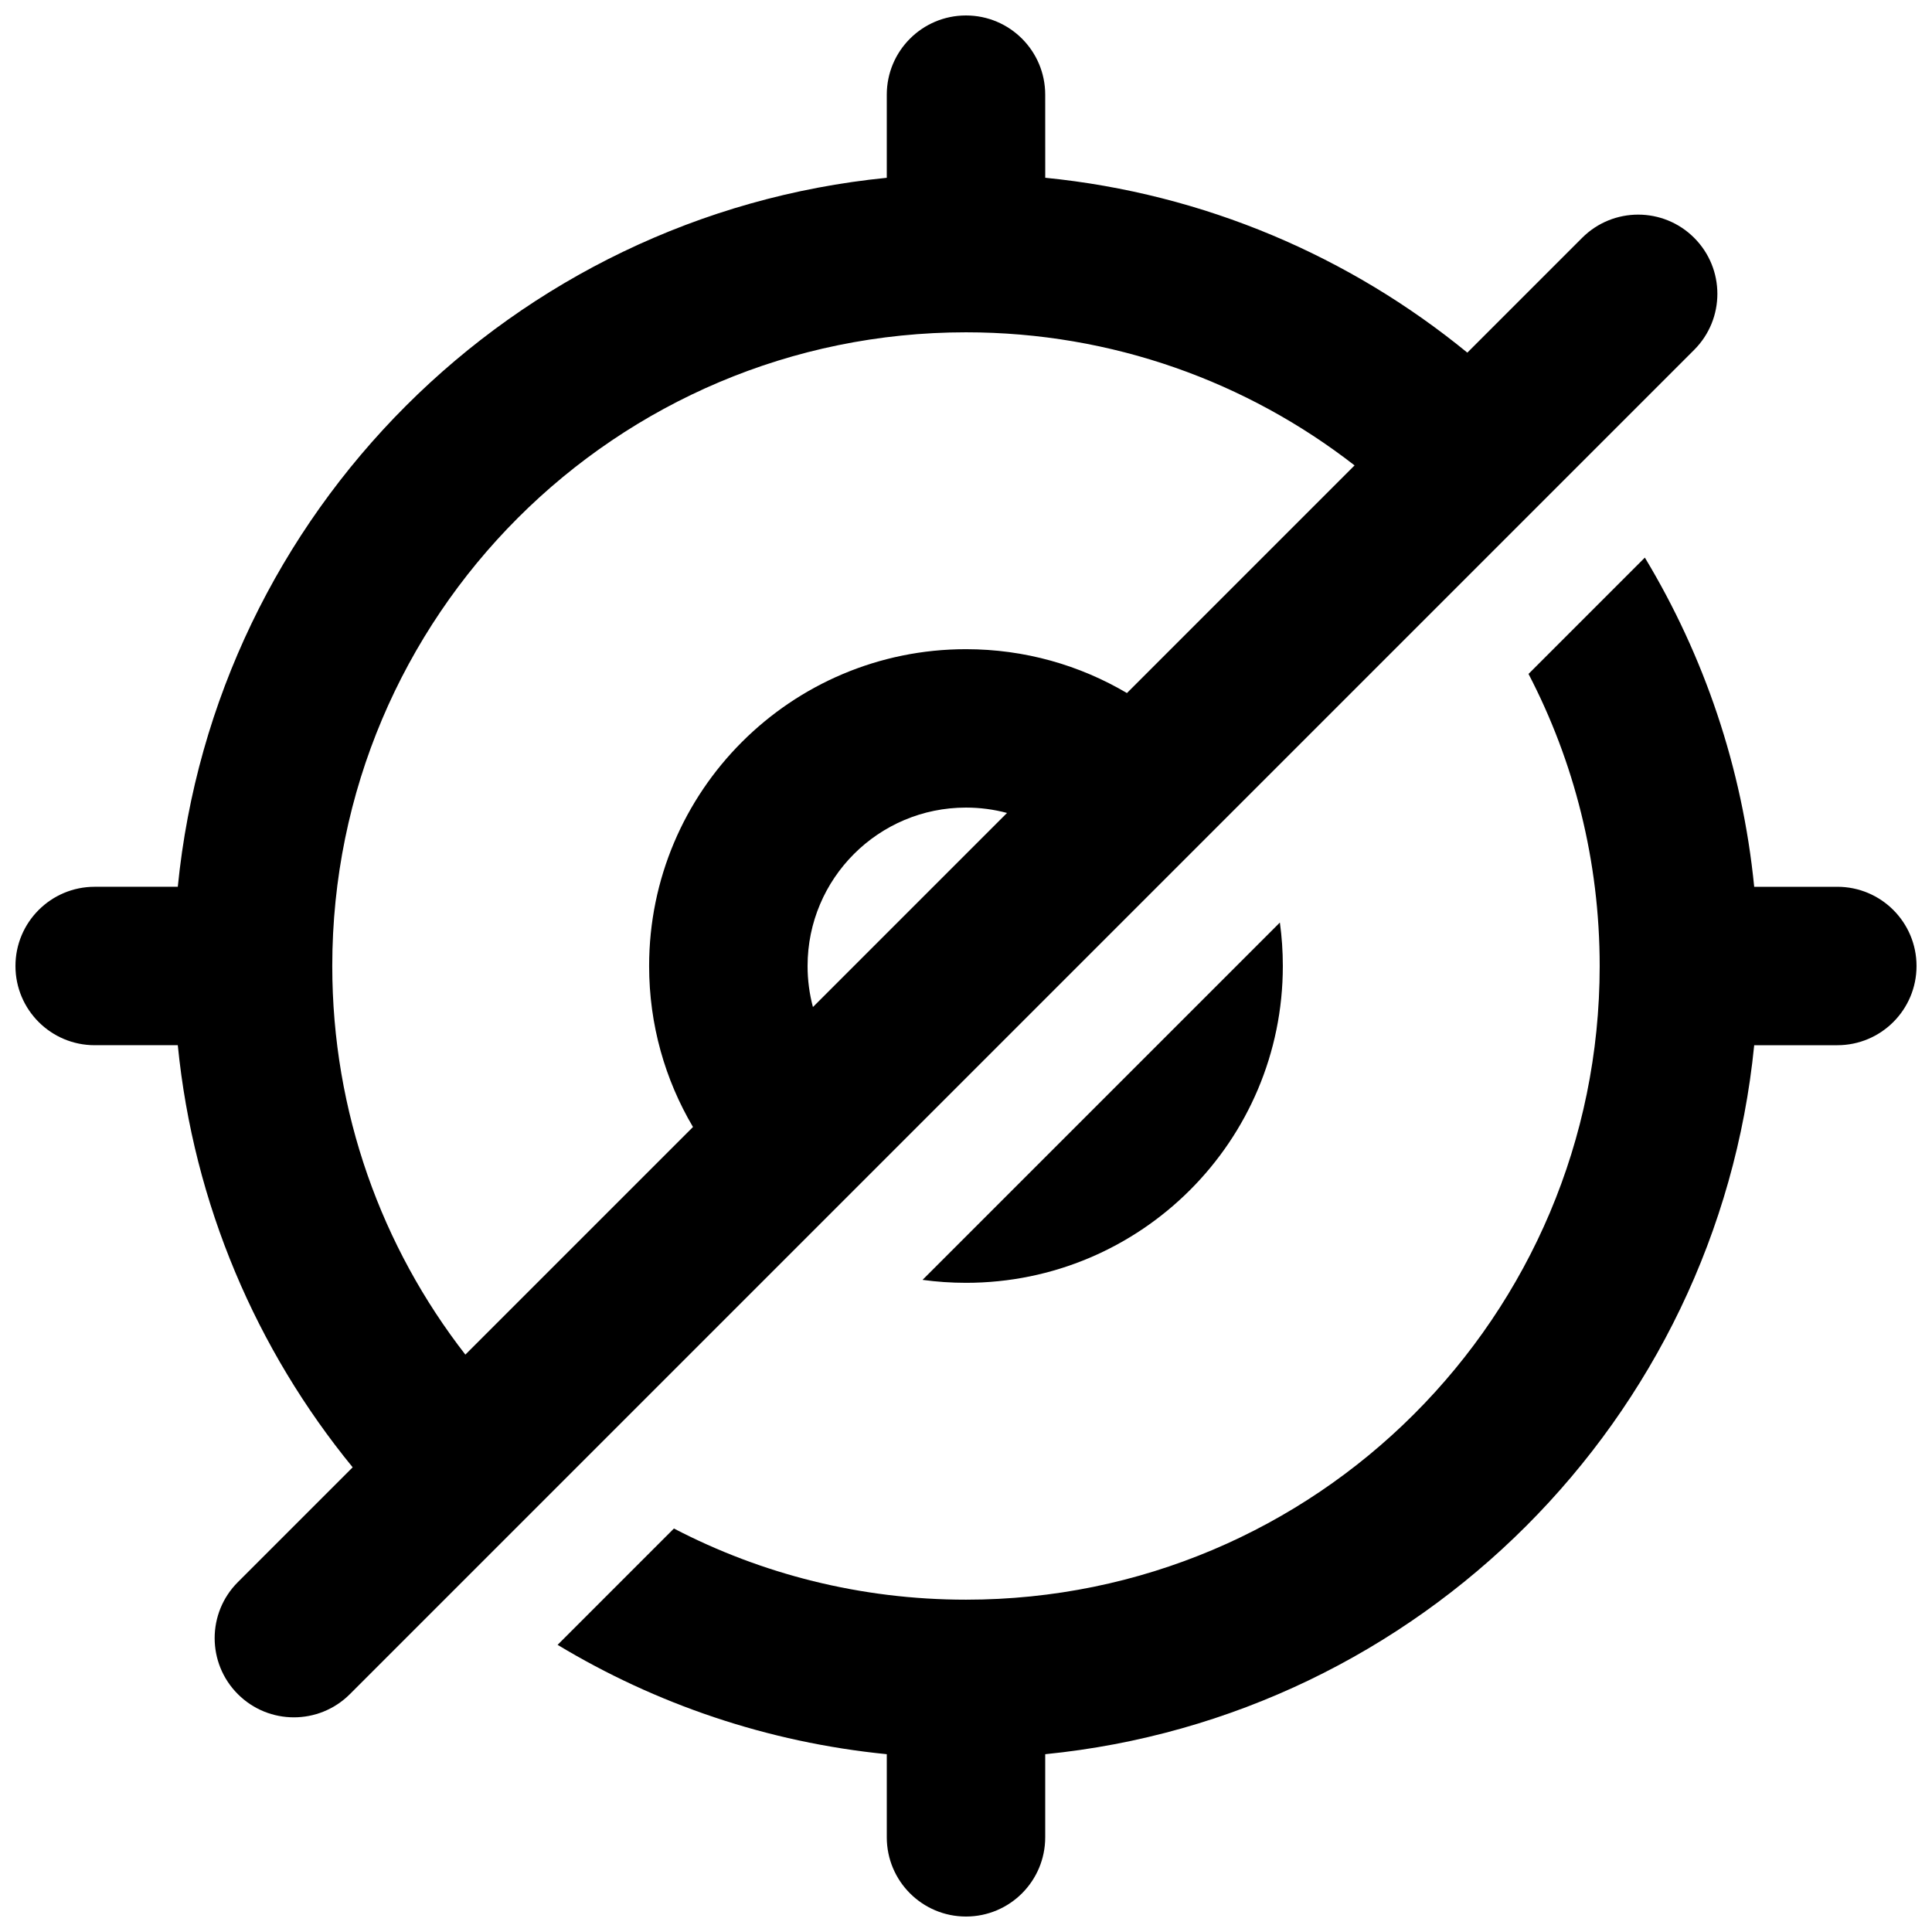 <?xml version="1.0" encoding="UTF-8"?>
<!-- Uploaded to: ICON Repo, www.svgrepo.com, Generator: ICON Repo Mixer Tools -->
<svg width="800px" height="800px" version="1.1" viewBox="144 144 512 512" xmlns="http://www.w3.org/2000/svg">
 <defs>
  <clipPath id="b">
   <path d="m148.09 148.09h451.91v451.91h-451.91z"/>
  </clipPath>
  <clipPath id="a">
   <path d="m291 291h360.9v360.9h-360.9z"/>
  </clipPath>
 </defs>
 <g clip-path="url(#b)">
  <path d="m420.99 169.09c0-11.594-9.398-20.992-20.992-20.992s-20.992 9.398-20.992 20.992v22.027c-99.176 9.848-178.05 88.719-187.89 187.89h-22.027c-11.594 0-20.992 9.398-20.992 20.992s9.398 20.992 20.992 20.992h22.027c4.191 42.219 20.895 80.758 46.344 111.86l-30.426 30.426c-8.199 8.199-8.199 21.492 0 29.688 8.199 8.199 21.488 8.199 29.688 0l356.25-356.25c8.199-8.199 8.199-21.488 0-29.688-8.195-8.199-21.488-8.199-29.688 0l-30.426 30.426c-31.102-25.449-69.641-42.152-111.86-46.344zm81.984 98.246c-28.434-22.105-64.172-35.27-102.98-35.27-92.75 0-167.94 75.188-167.94 167.94 0 38.805 13.164 74.543 35.27 102.98l60.324-60.32c-7.387-12.504-11.625-27.086-11.625-42.656 0-46.375 37.594-83.969 83.969-83.969 15.57 0 30.152 4.238 42.656 11.625zm-92.105 92.105c-3.465-0.926-7.109-1.422-10.871-1.422-23.188 0-41.984 18.797-41.984 41.984 0 3.762 0.496 7.406 1.422 10.871z" fill-rule="evenodd"/>
 </g>
 <g clip-path="url(#a)">
  <path d="m379.01 608.88c-31.684-3.144-61.293-13.336-87.242-28.98l30.828-30.828c23.164 12.051 49.488 18.859 77.406 18.859 92.746 0 167.93-75.188 167.93-167.93 0-27.918-6.809-54.242-18.859-77.406l30.828-30.828c15.645 25.949 25.836 55.559 28.98 87.242h22.027c11.594 0 20.992 9.398 20.992 20.992s-9.398 20.992-20.992 20.992h-22.027c-9.848 99.172-88.719 178.04-187.89 187.89v22.027c0 11.594-9.398 20.992-20.992 20.992s-20.992-9.398-20.992-20.992z"/>
 </g>
 <path d="m400 483.96c-3.906 0-7.75-0.266-11.516-0.781l94.699-94.699c0.516 3.766 0.781 7.609 0.781 11.516 0 46.371-37.594 83.965-83.965 83.965z"/>
</svg>